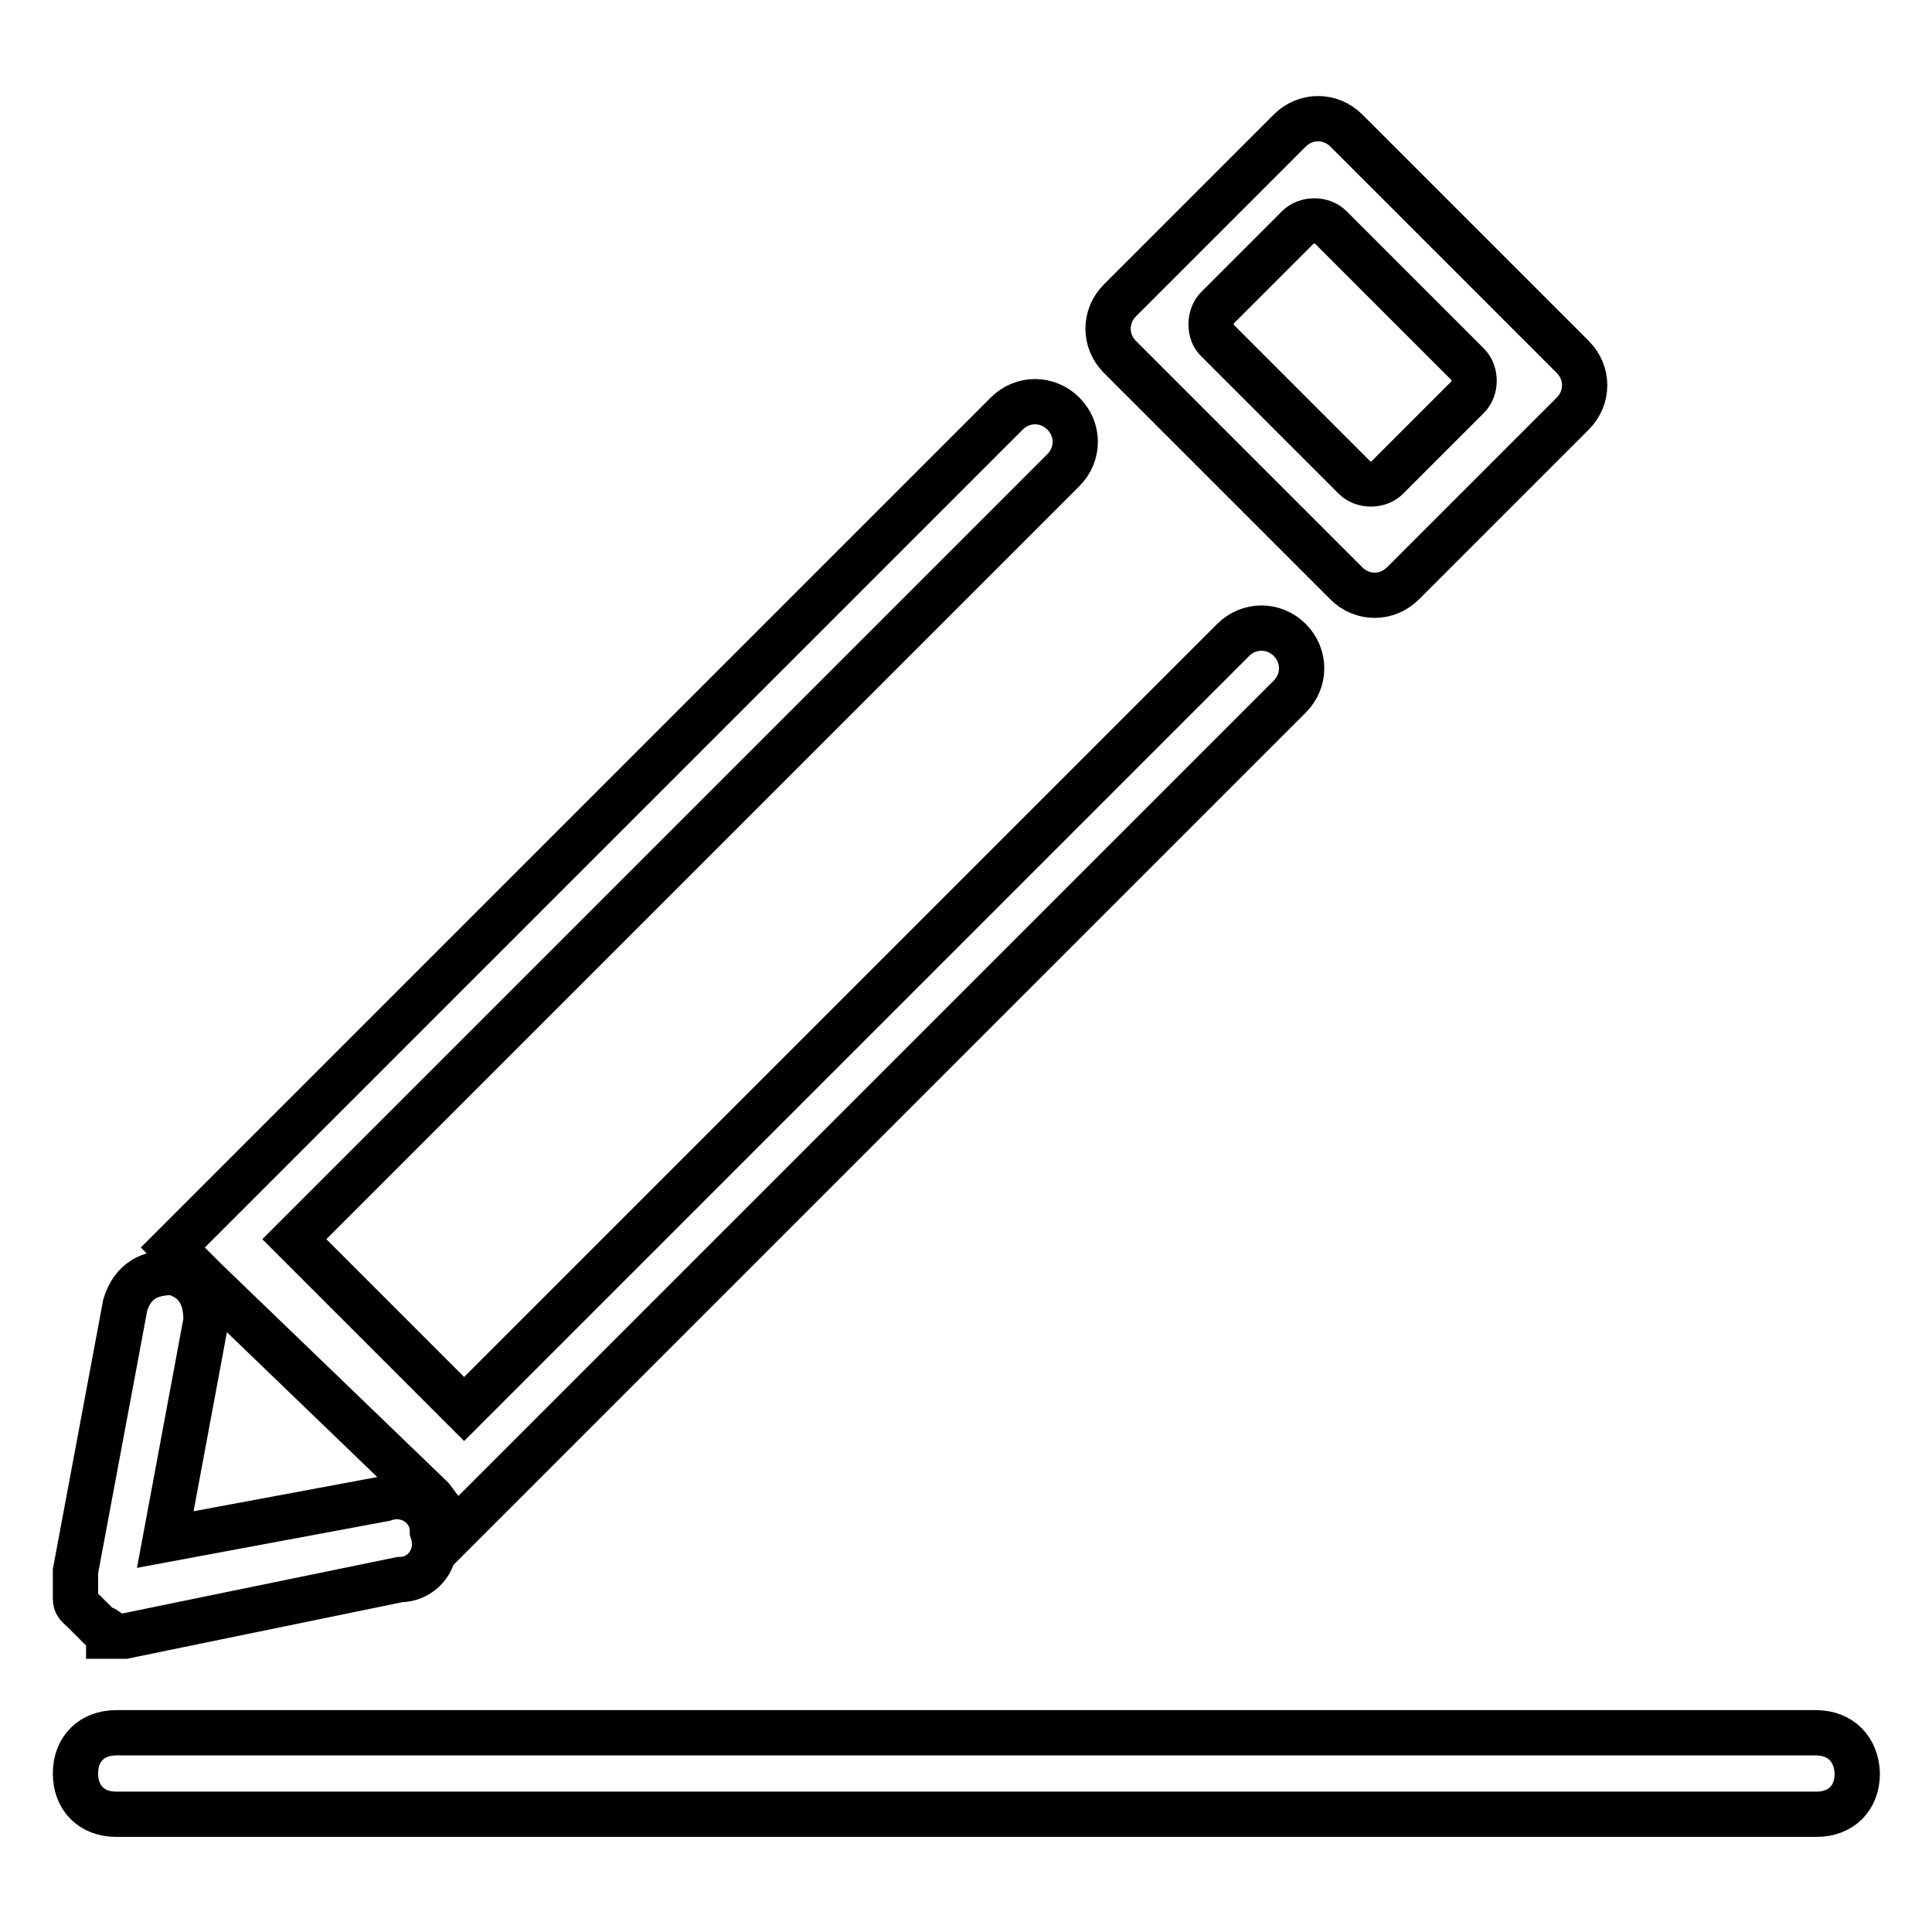 <?xml version="1.0" encoding="utf-8"?>
<!-- Svg Vector Icons : http://www.onlinewebfonts.com/icon -->
<!DOCTYPE svg PUBLIC "-//W3C//DTD SVG 1.1//EN" "http://www.w3.org/Graphics/SVG/1.1/DTD/svg11.dtd">
<svg version="1.1" xmlns="http://www.w3.org/2000/svg" xmlns:xlink="http://www.w3.org/1999/xlink" x="0px" y="0px" viewBox="0 0 256 256" enable-background="new 0 0 256 256" xml:space="preserve">
<g> <path stroke-width="6" fill-opacity="0" stroke="#000000"  d="M10,211.4c0,1.1,0,1.1,1.1,2.1l1.1,1.1l1.1,1.1c0,0,1.1,0,1.1,1.1h2.1l36.5-7.5c3.2,0,5.4-3.2,4.3-6.4 c0-3.2-3.2-5.4-6.4-4.3l-29,5.4l5.4-29c0-3.2-1.1-5.4-4.3-6.4c-3.2,0-5.4,1.1-6.4,4.3L10,208.2V211.4L10,211.4z M178.4,77.3 c2.1,2.1,5.4,2.1,7.5,0l22.5-22.5c2.1-2.1,2.1-5.4,0-7.5l-30-30c-2.1-2.1-5.4-2.1-7.5,0l-22.5,22.5c-2.1,2.1-2.1,5.4,0,7.5 L178.4,77.3L178.4,77.3z M161.3,40.8L172,30.1c1.1-1.1,3.2-1.1,4.3,0l18.2,18.2c1.1,1.1,1.1,3.2,0,4.3l-10.7,10.7 c-1.1,1.1-3.2,1.1-4.3,0l-18.2-18.2C160.2,44.1,160.2,41.9,161.3,40.8z M57.2,198.5l3.2,4.3l4.3-4.3l4.3-4.3L170.9,92.3 c2.1-2.1,2.1-5.4,0-7.5c-2.1-2.1-5.4-2.1-7.5,0L61.5,186.7L39,164.2L140.9,62.3c2.1-2.1,2.1-5.4,0-7.5c-2.1-2.1-5.4-2.1-7.5,0 L31.5,156.7l-4.3,4.3l-4.3,4.3l4.3,4.3L57.2,198.5z M240.6,229.6H15.4c-3.2,0-5.4,2.1-5.4,5.4c0,3.2,2.1,5.4,5.4,5.4h225.3 c3.2,0,5.4-2.1,5.4-5.4C246,231.8,243.9,229.6,240.6,229.6L240.6,229.6z"/></g>
</svg>